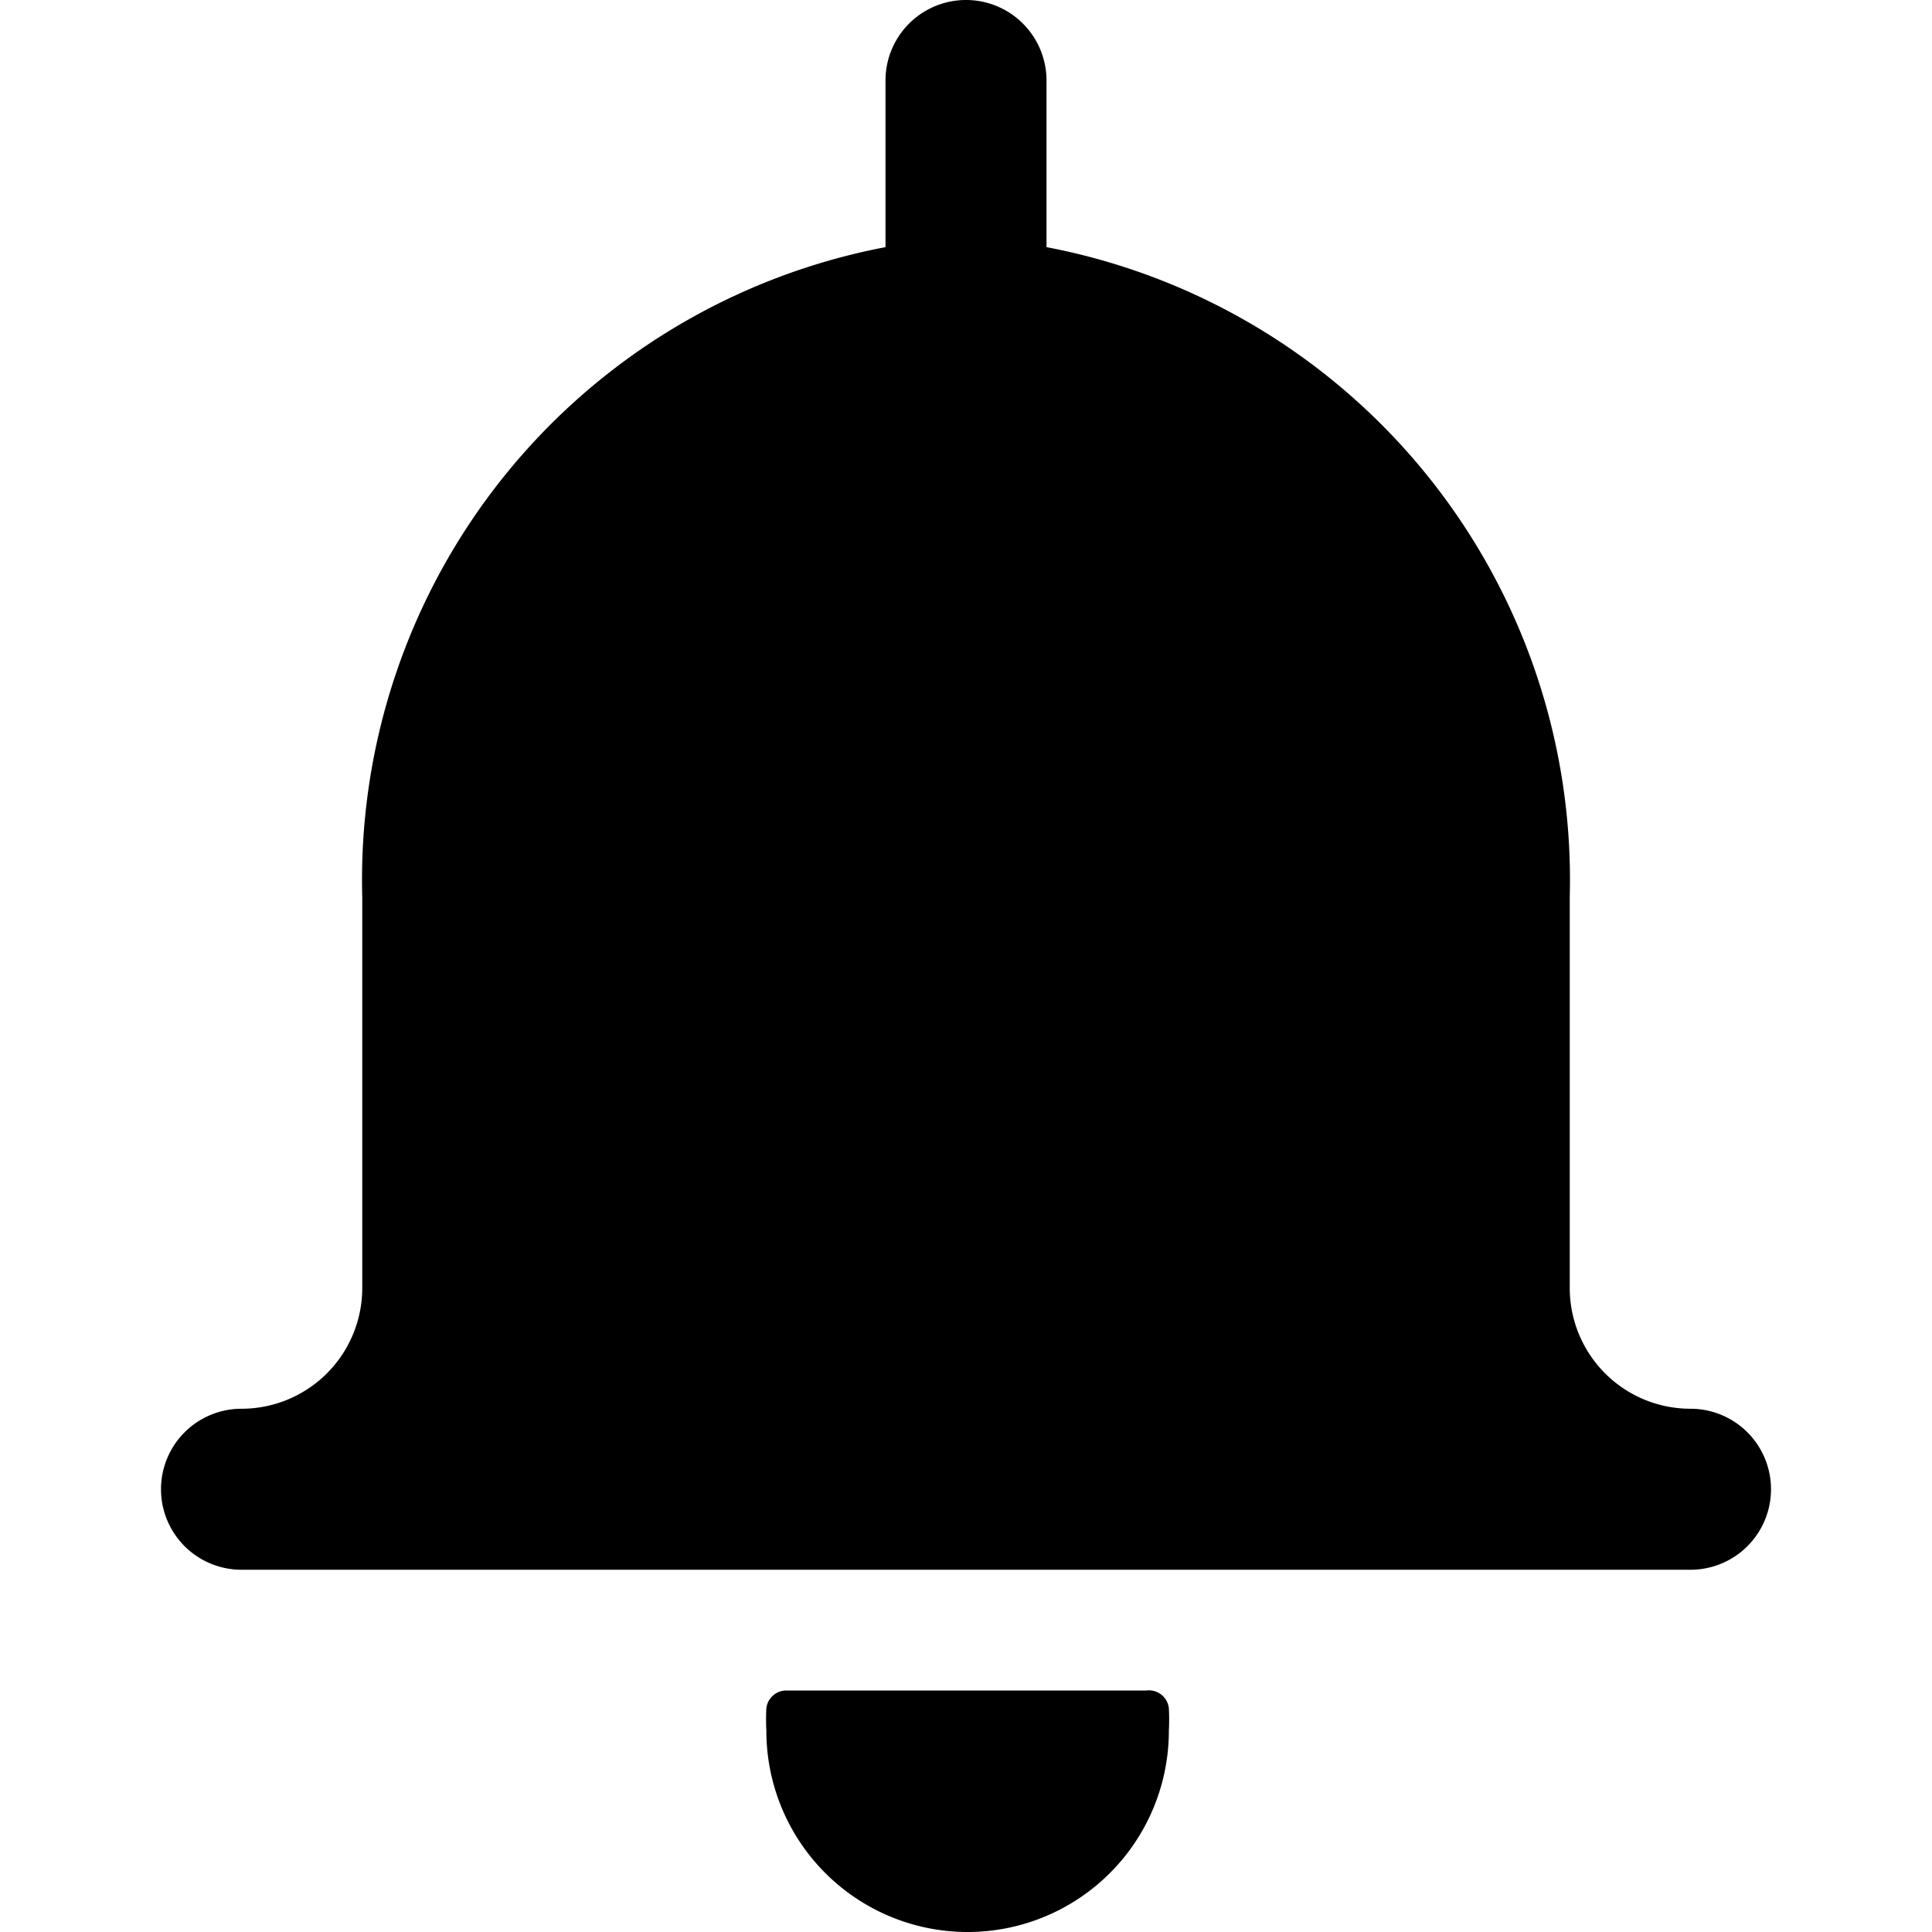 <svg xmlns="http://www.w3.org/2000/svg" viewBox="0 0 24 24"><g><path d="M21 17.5a1.5 1.5 0 0 1 -1.5 -1.5v-4.86A8 8 0 0 0 13 3.07V1a1 1 0 0 0 -2 0v2.07a8 8 0 0 0 -6.5 8.07V16A1.5 1.5 0 0 1 3 17.5a1 1 0 0 0 0 2h18a1 1 0 0 0 0 -2Z" fill="#000000" stroke-width="1"></path><path d="M14.24 21H9.76a0.25 0.25 0 0 0 -0.24 0.22 2.64 2.64 0 0 0 0 0.28 2.5 2.5 0 0 0 5 0 2.64 2.64 0 0 0 0 -0.28 0.25 0.25 0 0 0 -0.28 -0.22Z" fill="#000000" stroke-width="1"></path></g></svg>